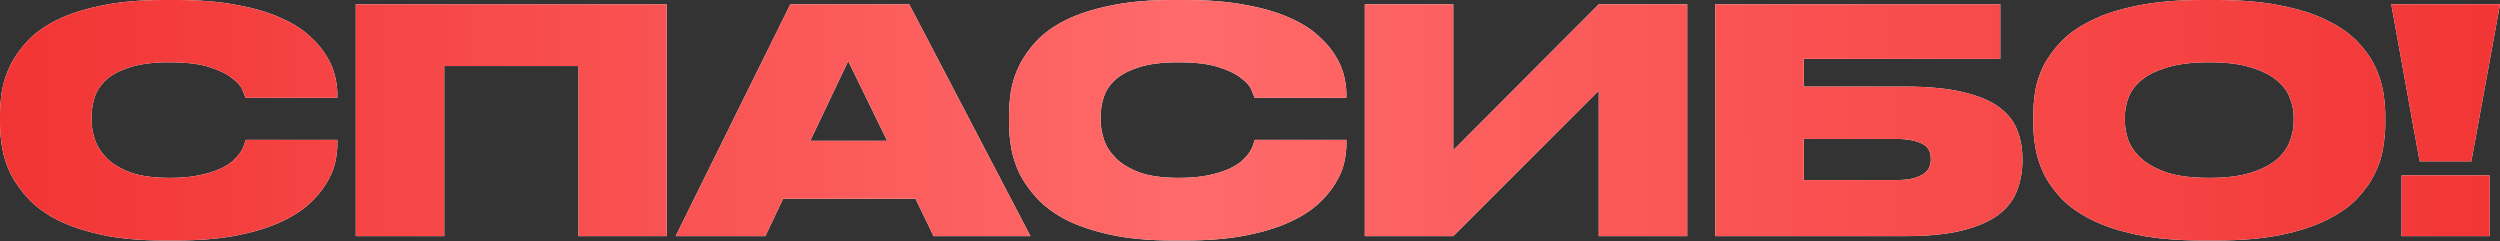 <?xml version="1.0" encoding="UTF-8"?> <svg xmlns="http://www.w3.org/2000/svg" width="2248" height="217" viewBox="0 0 2248 217" fill="none"><rect x="0" y="0" width="2248" height="217" fill="#333333" stroke="none"/> <path d="M147.335 216.24C126.047 216.24 107.56 214.559 91.874 211.198C76.375 207.837 63.117 203.449 52.099 198.033C41.269 192.431 32.399 185.989 25.489 178.706C18.767 171.423 13.445 163.954 9.524 156.298C5.789 148.455 3.268 140.705 1.961 133.049C0.654 125.206 0 118.017 0 111.481V103.358C0 96.823 0.56 89.727 1.681 82.07C2.988 74.228 5.509 66.478 9.243 58.822C12.978 51.166 18.207 43.789 24.929 36.694C31.652 29.598 40.428 23.342 51.259 17.927C62.276 12.511 75.628 8.216 91.314 5.042C107 1.681 125.673 0 147.335 0H158.259C179.36 0 197.566 1.494 212.879 4.482C228.378 7.283 241.449 11.111 252.093 15.966C262.924 20.634 271.607 26.05 278.143 32.212C284.865 38.188 290.094 44.35 293.829 50.699C297.563 56.861 300.084 62.93 301.392 68.906C302.699 74.694 303.352 79.829 303.352 84.311V87.953H220.722C220.348 86.645 219.415 84.218 217.921 80.67C216.427 77.122 213.252 73.574 208.397 70.026C203.729 66.291 196.913 63.023 187.95 60.222C179.173 57.421 167.222 56.021 152.096 56.021C137.718 56.021 125.953 57.515 116.803 60.502C107.84 63.303 100.744 67.038 95.515 71.707C90.474 76.375 87.019 81.603 85.151 87.392C83.284 93.181 82.35 98.97 82.35 104.759V108.12C82.35 113.722 83.377 119.604 85.432 125.767C87.486 131.742 91.127 137.344 96.356 142.573C101.584 147.615 108.68 151.816 117.644 155.177C126.794 158.352 138.371 159.939 152.376 159.939C162.647 159.939 171.423 159.192 178.706 157.698C185.989 156.204 192.151 154.337 197.193 152.096C202.235 149.855 206.25 147.428 209.237 144.814C212.225 142.013 214.559 139.398 216.24 136.971C217.921 134.356 219.041 132.022 219.601 129.968C220.348 127.914 220.815 126.513 221.002 125.767H303.352V130.248C303.352 134.73 302.699 140.052 301.392 146.214C300.084 152.19 297.47 158.352 293.549 164.701C289.814 171.05 284.585 177.306 277.863 183.468C271.14 189.63 262.364 195.139 251.533 199.994C240.889 204.849 227.911 208.771 212.599 211.758C197.286 214.746 179.173 216.24 158.259 216.24H147.335Z" fill="white"></path> <path d="M147.335 216.24C126.047 216.24 107.56 214.559 91.874 211.198C76.375 207.837 63.117 203.449 52.099 198.033C41.269 192.431 32.399 185.989 25.489 178.706C18.767 171.423 13.445 163.954 9.524 156.298C5.789 148.455 3.268 140.705 1.961 133.049C0.654 125.206 0 118.017 0 111.481V103.358C0 96.823 0.56 89.727 1.681 82.07C2.988 74.228 5.509 66.478 9.243 58.822C12.978 51.166 18.207 43.789 24.929 36.694C31.652 29.598 40.428 23.342 51.259 17.927C62.276 12.511 75.628 8.216 91.314 5.042C107 1.681 125.673 0 147.335 0H158.259C179.36 0 197.566 1.494 212.879 4.482C228.378 7.283 241.449 11.111 252.093 15.966C262.924 20.634 271.607 26.05 278.143 32.212C284.865 38.188 290.094 44.35 293.829 50.699C297.563 56.861 300.084 62.93 301.392 68.906C302.699 74.694 303.352 79.829 303.352 84.311V87.953H220.722C220.348 86.645 219.415 84.218 217.921 80.67C216.427 77.122 213.252 73.574 208.397 70.026C203.729 66.291 196.913 63.023 187.95 60.222C179.173 57.421 167.222 56.021 152.096 56.021C137.718 56.021 125.953 57.515 116.803 60.502C107.84 63.303 100.744 67.038 95.515 71.707C90.474 76.375 87.019 81.603 85.151 87.392C83.284 93.181 82.35 98.97 82.35 104.759V108.12C82.35 113.722 83.377 119.604 85.432 125.767C87.486 131.742 91.127 137.344 96.356 142.573C101.584 147.615 108.68 151.816 117.644 155.177C126.794 158.352 138.371 159.939 152.376 159.939C162.647 159.939 171.423 159.192 178.706 157.698C185.989 156.204 192.151 154.337 197.193 152.096C202.235 149.855 206.25 147.428 209.237 144.814C212.225 142.013 214.559 139.398 216.24 136.971C217.921 134.356 219.041 132.022 219.601 129.968C220.348 127.914 220.815 126.513 221.002 125.767H303.352V130.248C303.352 134.73 302.699 140.052 301.392 146.214C300.084 152.19 297.47 158.352 293.549 164.701C289.814 171.05 284.585 177.306 277.863 183.468C271.14 189.63 262.364 195.139 251.533 199.994C240.889 204.849 227.911 208.771 212.599 211.758C197.286 214.746 179.173 216.24 158.259 216.24H147.335Z" fill="url(#paint0_linear_1497_149)"></path> <path d="M319.911 3.921H599.455V212.319H520.185V59.382H399.461V212.319H319.911V3.921Z" fill="white"></path> <path d="M319.911 3.921H599.455V212.319H520.185V59.382H399.461V212.319H319.911V3.921Z" fill="url(#paint1_linear_1497_149)"></path> <path d="M762.724 54.9L728.552 126.607H797.737L762.724 54.9ZM823.227 178.706H704.183L688.217 212.319H607.547L710.625 3.921H817.625L926.585 212.319H839.473L823.227 178.706Z" fill="white"></path> <path d="M762.724 54.9L728.552 126.607H797.737L762.724 54.9ZM823.227 178.706H704.183L688.217 212.319H607.547L710.625 3.921H817.625L926.585 212.319H839.473L823.227 178.706Z" fill="url(#paint2_linear_1497_149)"></path> <path d="M1054.66 216.24C1033.37 216.24 1014.89 214.559 999.202 211.198C983.703 207.837 970.445 203.449 959.427 198.033C948.597 192.431 939.727 185.989 932.817 178.706C926.095 171.423 920.773 163.954 916.852 156.298C913.117 148.455 910.596 140.705 909.289 133.049C907.982 125.206 907.328 118.017 907.328 111.481V103.358C907.328 96.823 907.888 89.727 909.009 82.07C910.316 74.228 912.837 66.478 916.571 58.822C920.306 51.166 925.535 43.789 932.257 36.694C938.98 29.598 947.756 23.342 958.587 17.927C969.604 12.511 982.956 8.216 998.642 5.042C1014.33 1.681 1033 0 1054.66 0H1065.59C1086.69 0 1104.89 1.494 1120.21 4.482C1135.71 7.283 1148.78 11.111 1159.42 15.966C1170.25 20.634 1178.94 26.05 1185.47 32.212C1192.19 38.188 1197.42 44.35 1201.16 50.699C1204.89 56.861 1207.41 62.93 1208.72 68.906C1210.03 74.694 1210.68 79.829 1210.68 84.311V87.953H1128.05C1127.68 86.645 1126.74 84.218 1125.25 80.67C1123.75 77.122 1120.58 73.574 1115.73 70.026C1111.06 66.291 1104.24 63.023 1095.28 60.222C1086.5 57.421 1074.55 56.021 1059.42 56.021C1045.05 56.021 1033.28 57.515 1024.13 60.502C1015.17 63.303 1008.07 67.038 1002.84 71.707C997.801 76.375 994.347 81.603 992.48 87.392C990.612 93.181 989.678 98.97 989.678 104.759V108.12C989.678 113.722 990.706 119.604 992.76 125.767C994.814 131.742 998.455 137.344 1003.68 142.573C1008.91 147.615 1016.01 151.816 1024.97 155.177C1034.12 158.352 1045.7 159.939 1059.7 159.939C1069.97 159.939 1078.75 159.192 1086.03 157.698C1093.32 156.204 1099.48 154.337 1104.52 152.096C1109.56 149.855 1113.58 147.428 1116.57 144.814C1119.55 142.013 1121.89 139.398 1123.57 136.971C1125.25 134.356 1126.37 132.022 1126.93 129.968C1127.68 127.914 1128.14 126.513 1128.33 125.767H1210.68V130.248C1210.68 134.73 1210.03 140.052 1208.72 146.214C1207.41 152.19 1204.8 158.352 1200.88 164.701C1197.14 171.05 1191.91 177.306 1185.19 183.468C1178.47 189.63 1169.69 195.139 1158.86 199.994C1148.22 204.849 1135.24 208.771 1119.93 211.758C1104.61 214.746 1086.5 216.24 1065.59 216.24H1054.66Z" fill="white"></path> <path d="M1054.66 216.24C1033.37 216.24 1014.89 214.559 999.202 211.198C983.703 207.837 970.445 203.449 959.427 198.033C948.597 192.431 939.727 185.989 932.817 178.706C926.095 171.423 920.773 163.954 916.852 156.298C913.117 148.455 910.596 140.705 909.289 133.049C907.982 125.206 907.328 118.017 907.328 111.481V103.358C907.328 96.823 907.888 89.727 909.009 82.07C910.316 74.228 912.837 66.478 916.571 58.822C920.306 51.166 925.535 43.789 932.257 36.694C938.98 29.598 947.756 23.342 958.587 17.927C969.604 12.511 982.956 8.216 998.642 5.042C1014.33 1.681 1033 0 1054.66 0H1065.59C1086.69 0 1104.89 1.494 1120.21 4.482C1135.71 7.283 1148.78 11.111 1159.42 15.966C1170.25 20.634 1178.94 26.05 1185.47 32.212C1192.19 38.188 1197.42 44.35 1201.16 50.699C1204.89 56.861 1207.41 62.93 1208.72 68.906C1210.03 74.694 1210.68 79.829 1210.68 84.311V87.953H1128.05C1127.68 86.645 1126.74 84.218 1125.25 80.67C1123.75 77.122 1120.58 73.574 1115.73 70.026C1111.06 66.291 1104.24 63.023 1095.28 60.222C1086.5 57.421 1074.55 56.021 1059.42 56.021C1045.05 56.021 1033.28 57.515 1024.13 60.502C1015.17 63.303 1008.07 67.038 1002.84 71.707C997.801 76.375 994.347 81.603 992.48 87.392C990.612 93.181 989.678 98.97 989.678 104.759V108.12C989.678 113.722 990.706 119.604 992.76 125.767C994.814 131.742 998.455 137.344 1003.68 142.573C1008.91 147.615 1016.01 151.816 1024.97 155.177C1034.12 158.352 1045.7 159.939 1059.7 159.939C1069.97 159.939 1078.75 159.192 1086.03 157.698C1093.32 156.204 1099.48 154.337 1104.52 152.096C1109.56 149.855 1113.58 147.428 1116.57 144.814C1119.55 142.013 1121.89 139.398 1123.57 136.971C1125.25 134.356 1126.37 132.022 1126.93 129.968C1127.68 127.914 1128.14 126.513 1128.33 125.767H1210.68V130.248C1210.68 134.73 1210.03 140.052 1208.72 146.214C1207.41 152.19 1204.8 158.352 1200.88 164.701C1197.14 171.05 1191.91 177.306 1185.19 183.468C1178.47 189.63 1169.69 195.139 1158.86 199.994C1148.22 204.849 1135.24 208.771 1119.93 211.758C1104.61 214.746 1086.5 216.24 1065.59 216.24H1054.66Z" fill="url(#paint3_linear_1497_149)"></path> <path d="M1437.6 81.51L1306.79 212.319H1227.24V3.921H1306.79V135.01L1437.6 3.921H1517.15V212.319H1437.6V81.51Z" fill="white"></path> <path d="M1437.6 81.51L1306.79 212.319H1227.24V3.921H1306.79V135.01L1437.6 3.921H1517.15V212.319H1437.6V81.51Z" fill="url(#paint4_linear_1497_149)"></path> <path d="M1542.36 3.921H1798.65V52.94H1621.91V77.869H1713.22C1734.32 77.869 1751.69 79.549 1765.32 82.911C1778.95 86.085 1789.69 90.567 1797.53 96.356C1805.37 102.144 1810.79 108.96 1813.78 116.803C1816.95 124.646 1818.54 133.143 1818.54 142.293V144.814C1818.54 154.15 1816.95 162.927 1813.78 171.143C1810.79 179.36 1805.37 186.549 1797.53 192.711C1789.69 198.687 1778.95 203.449 1765.32 206.997C1751.69 210.545 1734.32 212.319 1713.22 212.319H1542.36V3.921ZM1704.54 161.9C1710.7 161.9 1715.83 161.433 1719.94 160.499C1724.05 159.379 1727.32 157.978 1729.75 156.298C1732.17 154.617 1733.85 152.657 1734.79 150.416C1735.72 148.175 1736.19 145.841 1736.19 143.413V142.573C1736.19 140.145 1735.72 137.811 1734.79 135.57C1733.85 133.329 1732.17 131.462 1729.75 129.968C1727.32 128.474 1724.05 127.26 1719.94 126.327C1715.83 125.393 1710.7 124.926 1704.54 124.926H1621.91V161.9H1704.54Z" fill="white"></path> <path d="M1542.36 3.921H1798.65V52.94H1621.91V77.869H1713.22C1734.32 77.869 1751.69 79.549 1765.32 82.911C1778.95 86.085 1789.69 90.567 1797.53 96.356C1805.37 102.144 1810.79 108.96 1813.78 116.803C1816.95 124.646 1818.54 133.143 1818.54 142.293V144.814C1818.54 154.15 1816.95 162.927 1813.78 171.143C1810.79 179.36 1805.37 186.549 1797.53 192.711C1789.69 198.687 1778.95 203.449 1765.32 206.997C1751.69 210.545 1734.32 212.319 1713.22 212.319H1542.36V3.921ZM1704.54 161.9C1710.7 161.9 1715.83 161.433 1719.94 160.499C1724.05 159.379 1727.32 157.978 1729.75 156.298C1732.17 154.617 1733.85 152.657 1734.79 150.416C1735.72 148.175 1736.19 145.841 1736.19 143.413V142.573C1736.19 140.145 1735.72 137.811 1734.79 135.57C1733.85 133.329 1732.17 131.462 1729.75 129.968C1727.32 128.474 1724.05 127.26 1719.94 126.327C1715.83 125.393 1710.7 124.926 1704.54 124.926H1621.91V161.9H1704.54Z" fill="url(#paint5_linear_1497_149)"></path> <path d="M1993.03 0C2015.44 0 2034.77 1.681 2051.02 5.042C2067.26 8.216 2080.99 12.605 2092.19 18.207C2103.39 23.622 2112.45 29.878 2119.36 36.974C2126.27 44.07 2131.59 51.446 2135.33 59.102C2139.06 66.758 2141.58 74.414 2142.89 82.07C2144.2 89.727 2144.85 96.823 2144.85 103.358V111.761C2144.85 118.297 2144.2 125.393 2142.89 133.049C2141.77 140.705 2139.25 148.455 2135.33 156.298C2131.59 163.954 2126.27 171.423 2119.36 178.706C2112.64 185.802 2103.58 192.151 2092.19 197.753C2080.99 203.355 2067.26 207.837 2051.02 211.198C2034.77 214.559 2015.44 216.24 1993.03 216.24H1980.43C1958.02 216.24 1938.6 214.559 1922.17 211.198C1905.92 207.837 1892.2 203.355 1880.99 197.753C1869.79 192.151 1860.73 185.802 1853.82 178.706C1846.91 171.423 1841.59 163.954 1837.86 156.298C1834.12 148.455 1831.6 140.705 1830.29 133.049C1828.99 125.393 1828.33 118.297 1828.33 111.761V103.358C1828.33 96.823 1828.89 89.727 1830.01 82.07C1831.32 74.414 1833.84 66.758 1837.58 59.102C1841.5 51.446 1846.91 44.07 1853.82 36.974C1860.73 29.878 1869.79 23.622 1880.99 18.207C1892.2 12.605 1905.92 8.216 1922.17 5.042C1938.41 1.681 1957.83 0 1980.43 0H1993.03ZM2062.5 105.319C2062.5 99.717 2061.38 94.022 2059.14 88.233C2057.08 82.444 2053.26 77.215 2047.65 72.547C2042.05 67.692 2034.3 63.77 2024.41 60.782C2014.7 57.608 2002.09 56.021 1986.59 56.021C1970.91 56.021 1958.11 57.608 1948.22 60.782C1938.32 63.77 1930.57 67.692 1924.97 72.547C1919.55 77.215 1915.82 82.444 1913.76 88.233C1911.71 94.022 1910.68 99.717 1910.68 105.319V108.68C1910.68 114.096 1911.71 119.884 1913.76 126.047C1916.01 132.022 1919.93 137.531 1925.53 142.573C1931.13 147.615 1938.79 151.816 1948.5 155.177C1958.39 158.352 1971.09 159.939 1986.59 159.939C2001.9 159.939 2014.51 158.352 2024.41 155.177C2034.3 152.003 2042.05 147.988 2047.65 143.133C2053.26 138.091 2057.08 132.582 2059.14 126.607C2061.38 120.631 2062.5 114.843 2062.5 109.24V105.319Z" fill="white"></path> <path d="M1993.03 0C2015.44 0 2034.77 1.681 2051.02 5.042C2067.26 8.216 2080.99 12.605 2092.19 18.207C2103.39 23.622 2112.45 29.878 2119.36 36.974C2126.27 44.07 2131.59 51.446 2135.33 59.102C2139.06 66.758 2141.58 74.414 2142.89 82.07C2144.2 89.727 2144.85 96.823 2144.85 103.358V111.761C2144.85 118.297 2144.2 125.393 2142.89 133.049C2141.77 140.705 2139.25 148.455 2135.33 156.298C2131.59 163.954 2126.27 171.423 2119.36 178.706C2112.64 185.802 2103.58 192.151 2092.19 197.753C2080.99 203.355 2067.26 207.837 2051.02 211.198C2034.77 214.559 2015.44 216.24 1993.03 216.24H1980.43C1958.02 216.24 1938.6 214.559 1922.17 211.198C1905.92 207.837 1892.2 203.355 1880.99 197.753C1869.79 192.151 1860.73 185.802 1853.82 178.706C1846.91 171.423 1841.59 163.954 1837.86 156.298C1834.12 148.455 1831.6 140.705 1830.29 133.049C1828.99 125.393 1828.33 118.297 1828.33 111.761V103.358C1828.33 96.823 1828.89 89.727 1830.01 82.07C1831.32 74.414 1833.84 66.758 1837.58 59.102C1841.5 51.446 1846.91 44.07 1853.82 36.974C1860.73 29.878 1869.79 23.622 1880.99 18.207C1892.2 12.605 1905.92 8.216 1922.17 5.042C1938.41 1.681 1957.83 0 1980.43 0H1993.03ZM2062.5 105.319C2062.5 99.717 2061.38 94.022 2059.14 88.233C2057.08 82.444 2053.26 77.215 2047.65 72.547C2042.05 67.692 2034.3 63.77 2024.41 60.782C2014.7 57.608 2002.09 56.021 1986.59 56.021C1970.91 56.021 1958.11 57.608 1948.22 60.782C1938.32 63.77 1930.57 67.692 1924.97 72.547C1919.55 77.215 1915.82 82.444 1913.76 88.233C1911.71 94.022 1910.68 99.717 1910.68 105.319V108.68C1910.68 114.096 1911.71 119.884 1913.76 126.047C1916.01 132.022 1919.93 137.531 1925.53 142.573C1931.13 147.615 1938.79 151.816 1948.5 155.177C1958.39 158.352 1971.09 159.939 1986.59 159.939C2001.9 159.939 2014.51 158.352 2024.41 155.177C2034.3 152.003 2042.05 147.988 2047.65 143.133C2053.26 138.091 2057.08 132.582 2059.14 126.607C2061.38 120.631 2062.5 114.843 2062.5 109.24V105.319Z" fill="url(#paint6_linear_1497_149)"></path> <path d="M2248 3.921L2222.23 145.094H2175.73L2150.24 3.921H2248ZM2238.75 212.319H2159.49V157.698H2238.75V212.319Z" fill="white"></path> <path d="M2248 3.921L2222.23 145.094H2175.73L2150.24 3.921H2248ZM2238.75 212.319H2159.49V157.698H2238.75V212.319Z" fill="url(#paint7_linear_1497_149)"></path> <defs> <linearGradient id="paint0_linear_1497_149" x1="-2.201" y1="84.067" x2="2268.84" y2="74.549" gradientUnits="userSpaceOnUse"> <stop stop-color="#F23434"></stop> <stop offset="0.472" stop-color="#FF6A6A"></stop> <stop offset="1" stop-color="#F23434"></stop> </linearGradient> <linearGradient id="paint1_linear_1497_149" x1="-2.201" y1="84.067" x2="2268.84" y2="74.549" gradientUnits="userSpaceOnUse"> <stop stop-color="#F23434"></stop> <stop offset="0.472" stop-color="#FF6A6A"></stop> <stop offset="1" stop-color="#F23434"></stop> </linearGradient> <linearGradient id="paint2_linear_1497_149" x1="-2.201" y1="84.067" x2="2268.84" y2="74.549" gradientUnits="userSpaceOnUse"> <stop stop-color="#F23434"></stop> <stop offset="0.472" stop-color="#FF6A6A"></stop> <stop offset="1" stop-color="#F23434"></stop> </linearGradient> <linearGradient id="paint3_linear_1497_149" x1="-2.201" y1="84.067" x2="2268.84" y2="74.549" gradientUnits="userSpaceOnUse"> <stop stop-color="#F23434"></stop> <stop offset="0.472" stop-color="#FF6A6A"></stop> <stop offset="1" stop-color="#F23434"></stop> </linearGradient> <linearGradient id="paint4_linear_1497_149" x1="-2.201" y1="84.067" x2="2268.84" y2="74.549" gradientUnits="userSpaceOnUse"> <stop stop-color="#F23434"></stop> <stop offset="0.472" stop-color="#FF6A6A"></stop> <stop offset="1" stop-color="#F23434"></stop> </linearGradient> <linearGradient id="paint5_linear_1497_149" x1="-2.201" y1="84.067" x2="2268.84" y2="74.549" gradientUnits="userSpaceOnUse"> <stop stop-color="#F23434"></stop> <stop offset="0.472" stop-color="#FF6A6A"></stop> <stop offset="1" stop-color="#F23434"></stop> </linearGradient> <linearGradient id="paint6_linear_1497_149" x1="-2.201" y1="84.067" x2="2268.84" y2="74.549" gradientUnits="userSpaceOnUse"> <stop stop-color="#F23434"></stop> <stop offset="0.472" stop-color="#FF6A6A"></stop> <stop offset="1" stop-color="#F23434"></stop> </linearGradient> <linearGradient id="paint7_linear_1497_149" x1="-2.201" y1="84.067" x2="2268.84" y2="74.549" gradientUnits="userSpaceOnUse"> <stop stop-color="#F23434"></stop> <stop offset="0.472" stop-color="#FF6A6A"></stop> <stop offset="1" stop-color="#F23434"></stop> </linearGradient> </defs> </svg> 